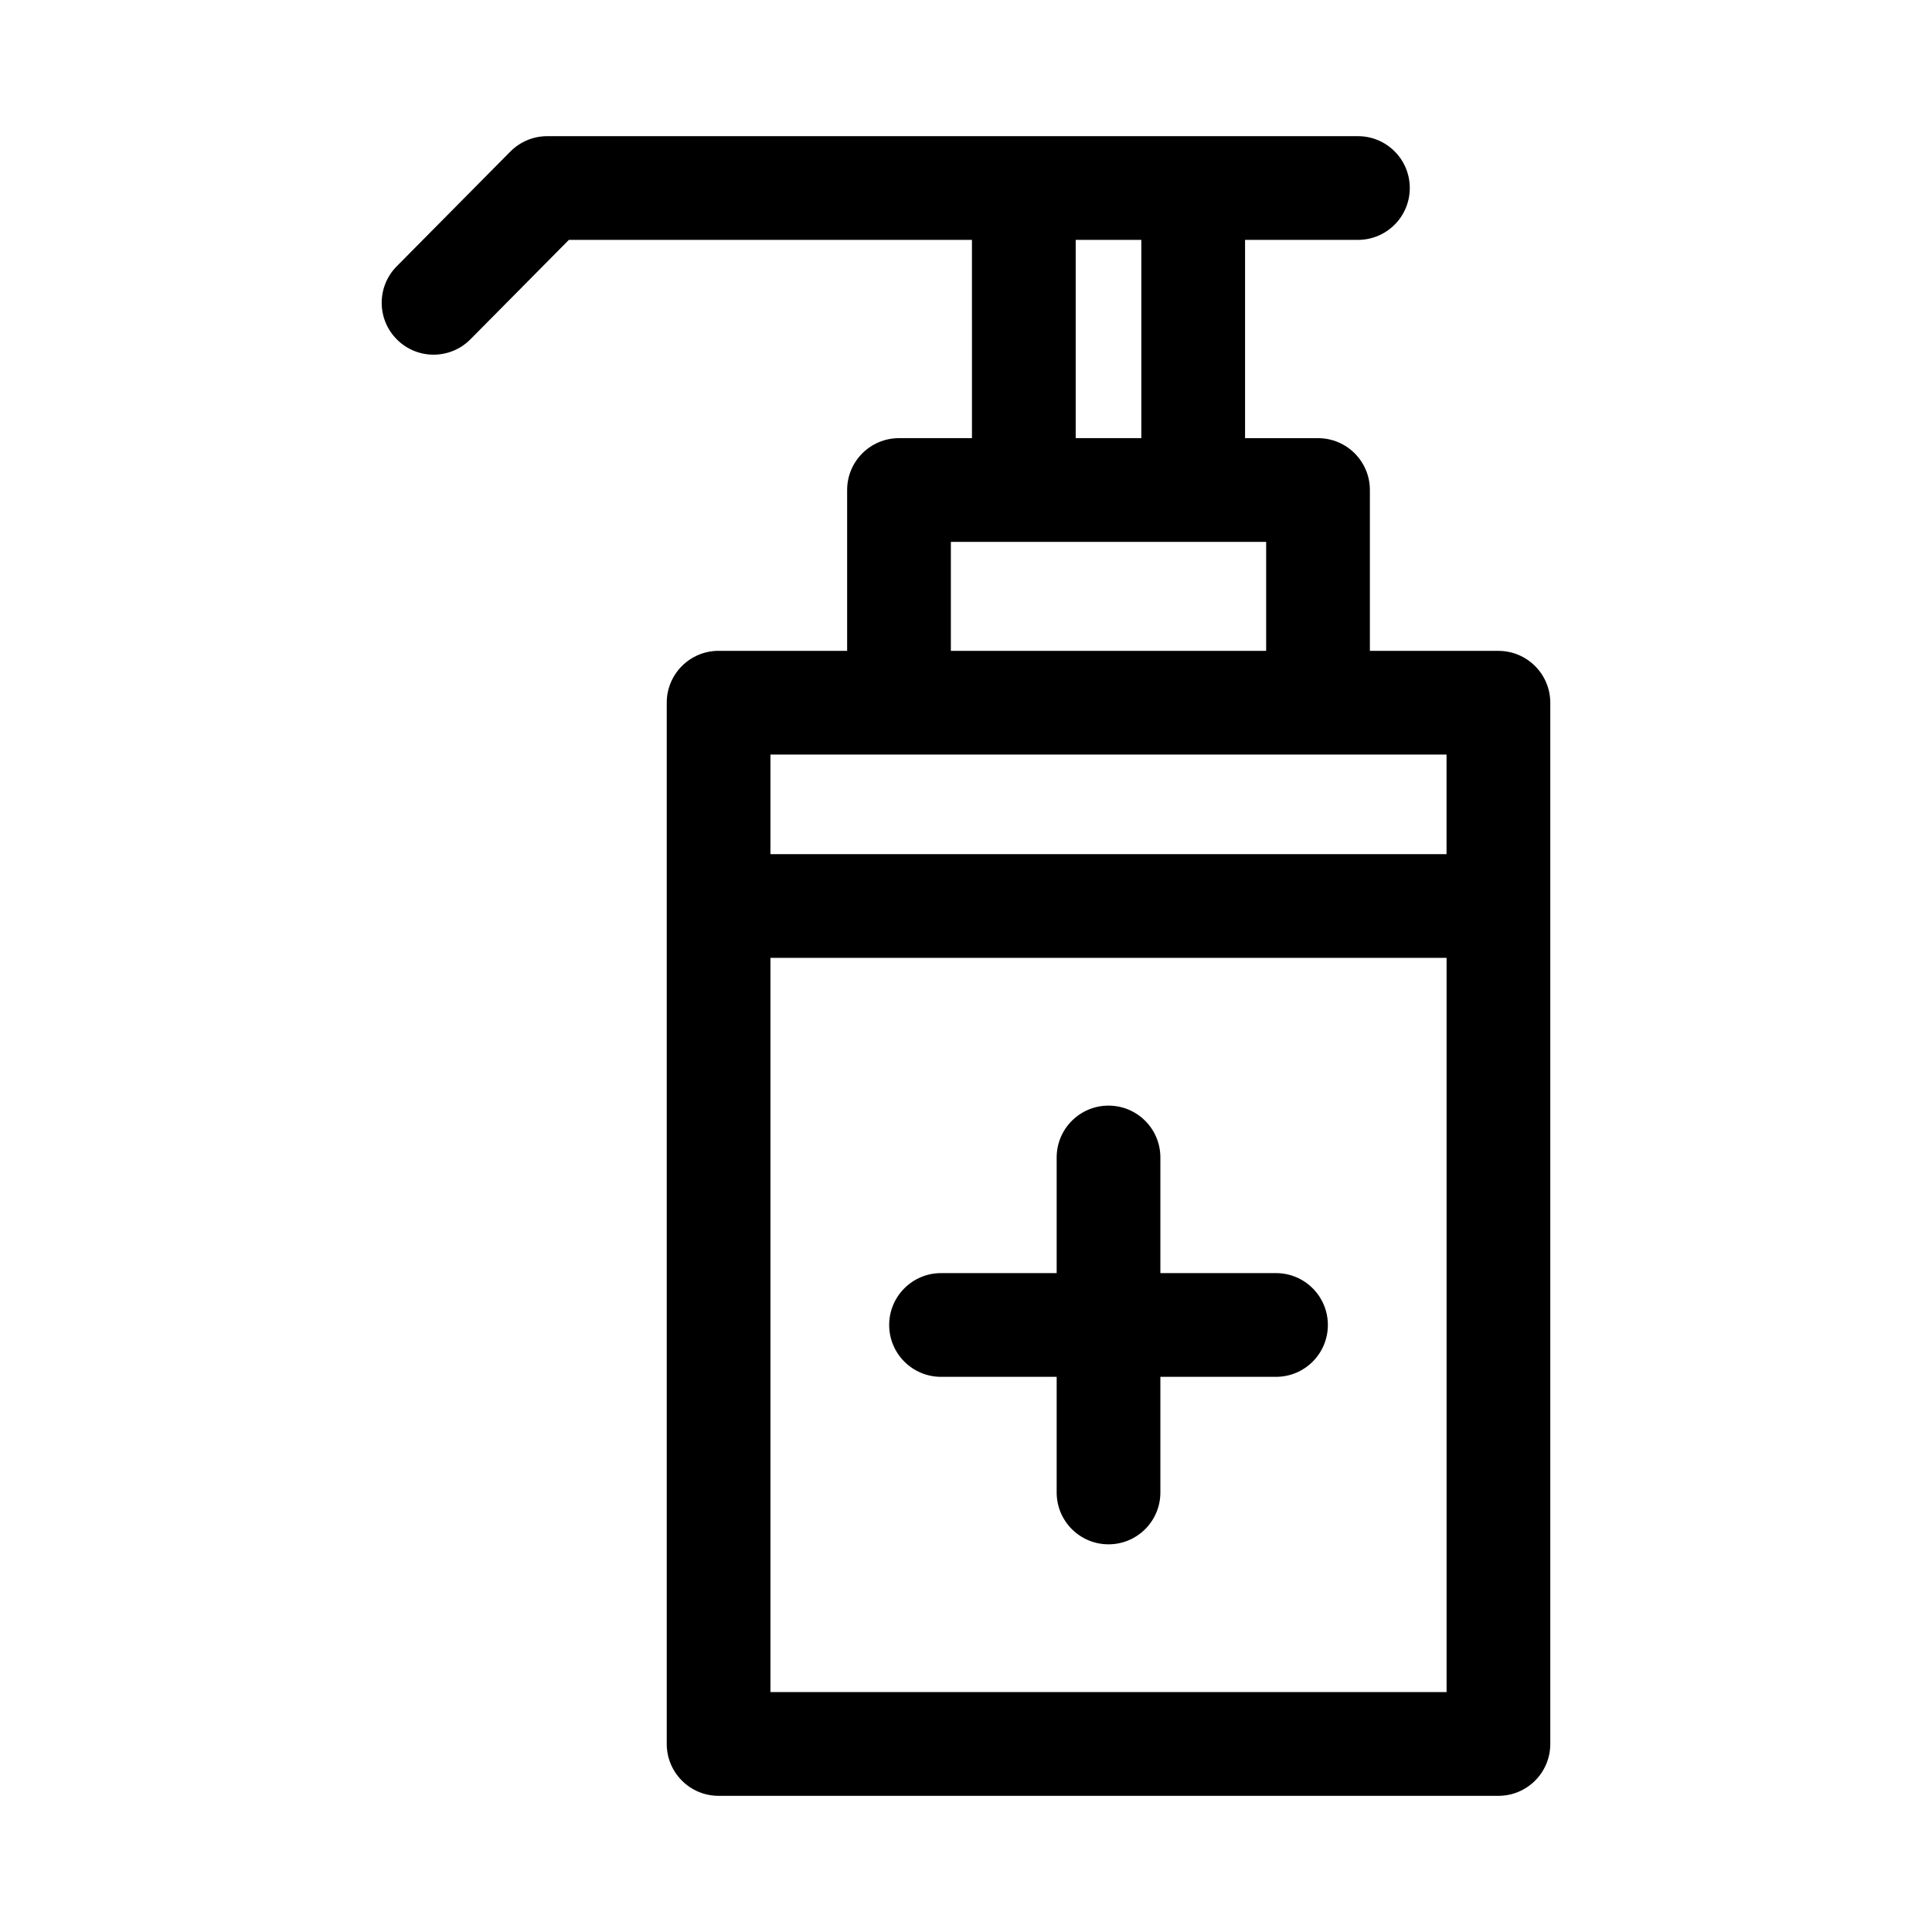 <?xml version="1.0" encoding="UTF-8"?>
<!-- Uploaded to: SVG Repo, www.svgrepo.com, Generator: SVG Repo Mixer Tools -->
<svg fill="#000000" width="800px" height="800px" version="1.1" viewBox="144 144 512 512" xmlns="http://www.w3.org/2000/svg">
 <path d="m541.1 316.48h-34.066v-42.617c0-7.594-6.152-13.746-13.742-13.746h-19.34v-52.547h29.914c7.594 0 13.742-6.152 13.742-13.742s-6.148-13.742-13.742-13.742h-214.84c-3.664 0-7.188 1.465-9.77 4.07l-30.121 30.418c-5.348 5.394-5.301 14.098 0.098 19.438 2.68 2.656 6.176 3.981 9.672 3.981 3.535 0 7.078-1.363 9.762-4.07l26.09-26.348h106.82l0.004 52.539h-19.336c-7.594 0-13.746 6.152-13.746 13.746v42.617h-34.062c-7.594 0-13.742 6.152-13.742 13.742v275.95c0 7.594 6.152 13.746 13.742 13.746h206.66c7.59 0 13.746-6.152 13.746-13.746v-275.94c-0.004-7.59-6.164-13.742-13.75-13.742zm-112.03-108.91h17.391v52.543h-17.391zm-33.082 80.039h83.555v28.871h-83.555zm131.36 56.359v26.395l-179.17-0.004v-26.395zm-179.17 248.45v-194.57h179.18v194.57zm147.72-97.285c0 7.594-6.152 13.742-13.746 13.742h-30.641v30.645c0 7.59-6.152 13.742-13.742 13.742-7.59 0-13.742-6.152-13.742-13.742v-30.645h-30.645c-7.59 0-13.742-6.152-13.742-13.742 0-7.59 6.152-13.746 13.742-13.746h30.645v-30.645c0-7.594 6.152-13.742 13.742-13.742 7.59 0 13.742 6.152 13.742 13.742v30.645h30.645c7.594 0 13.742 6.152 13.742 13.746z"/>
</svg>
